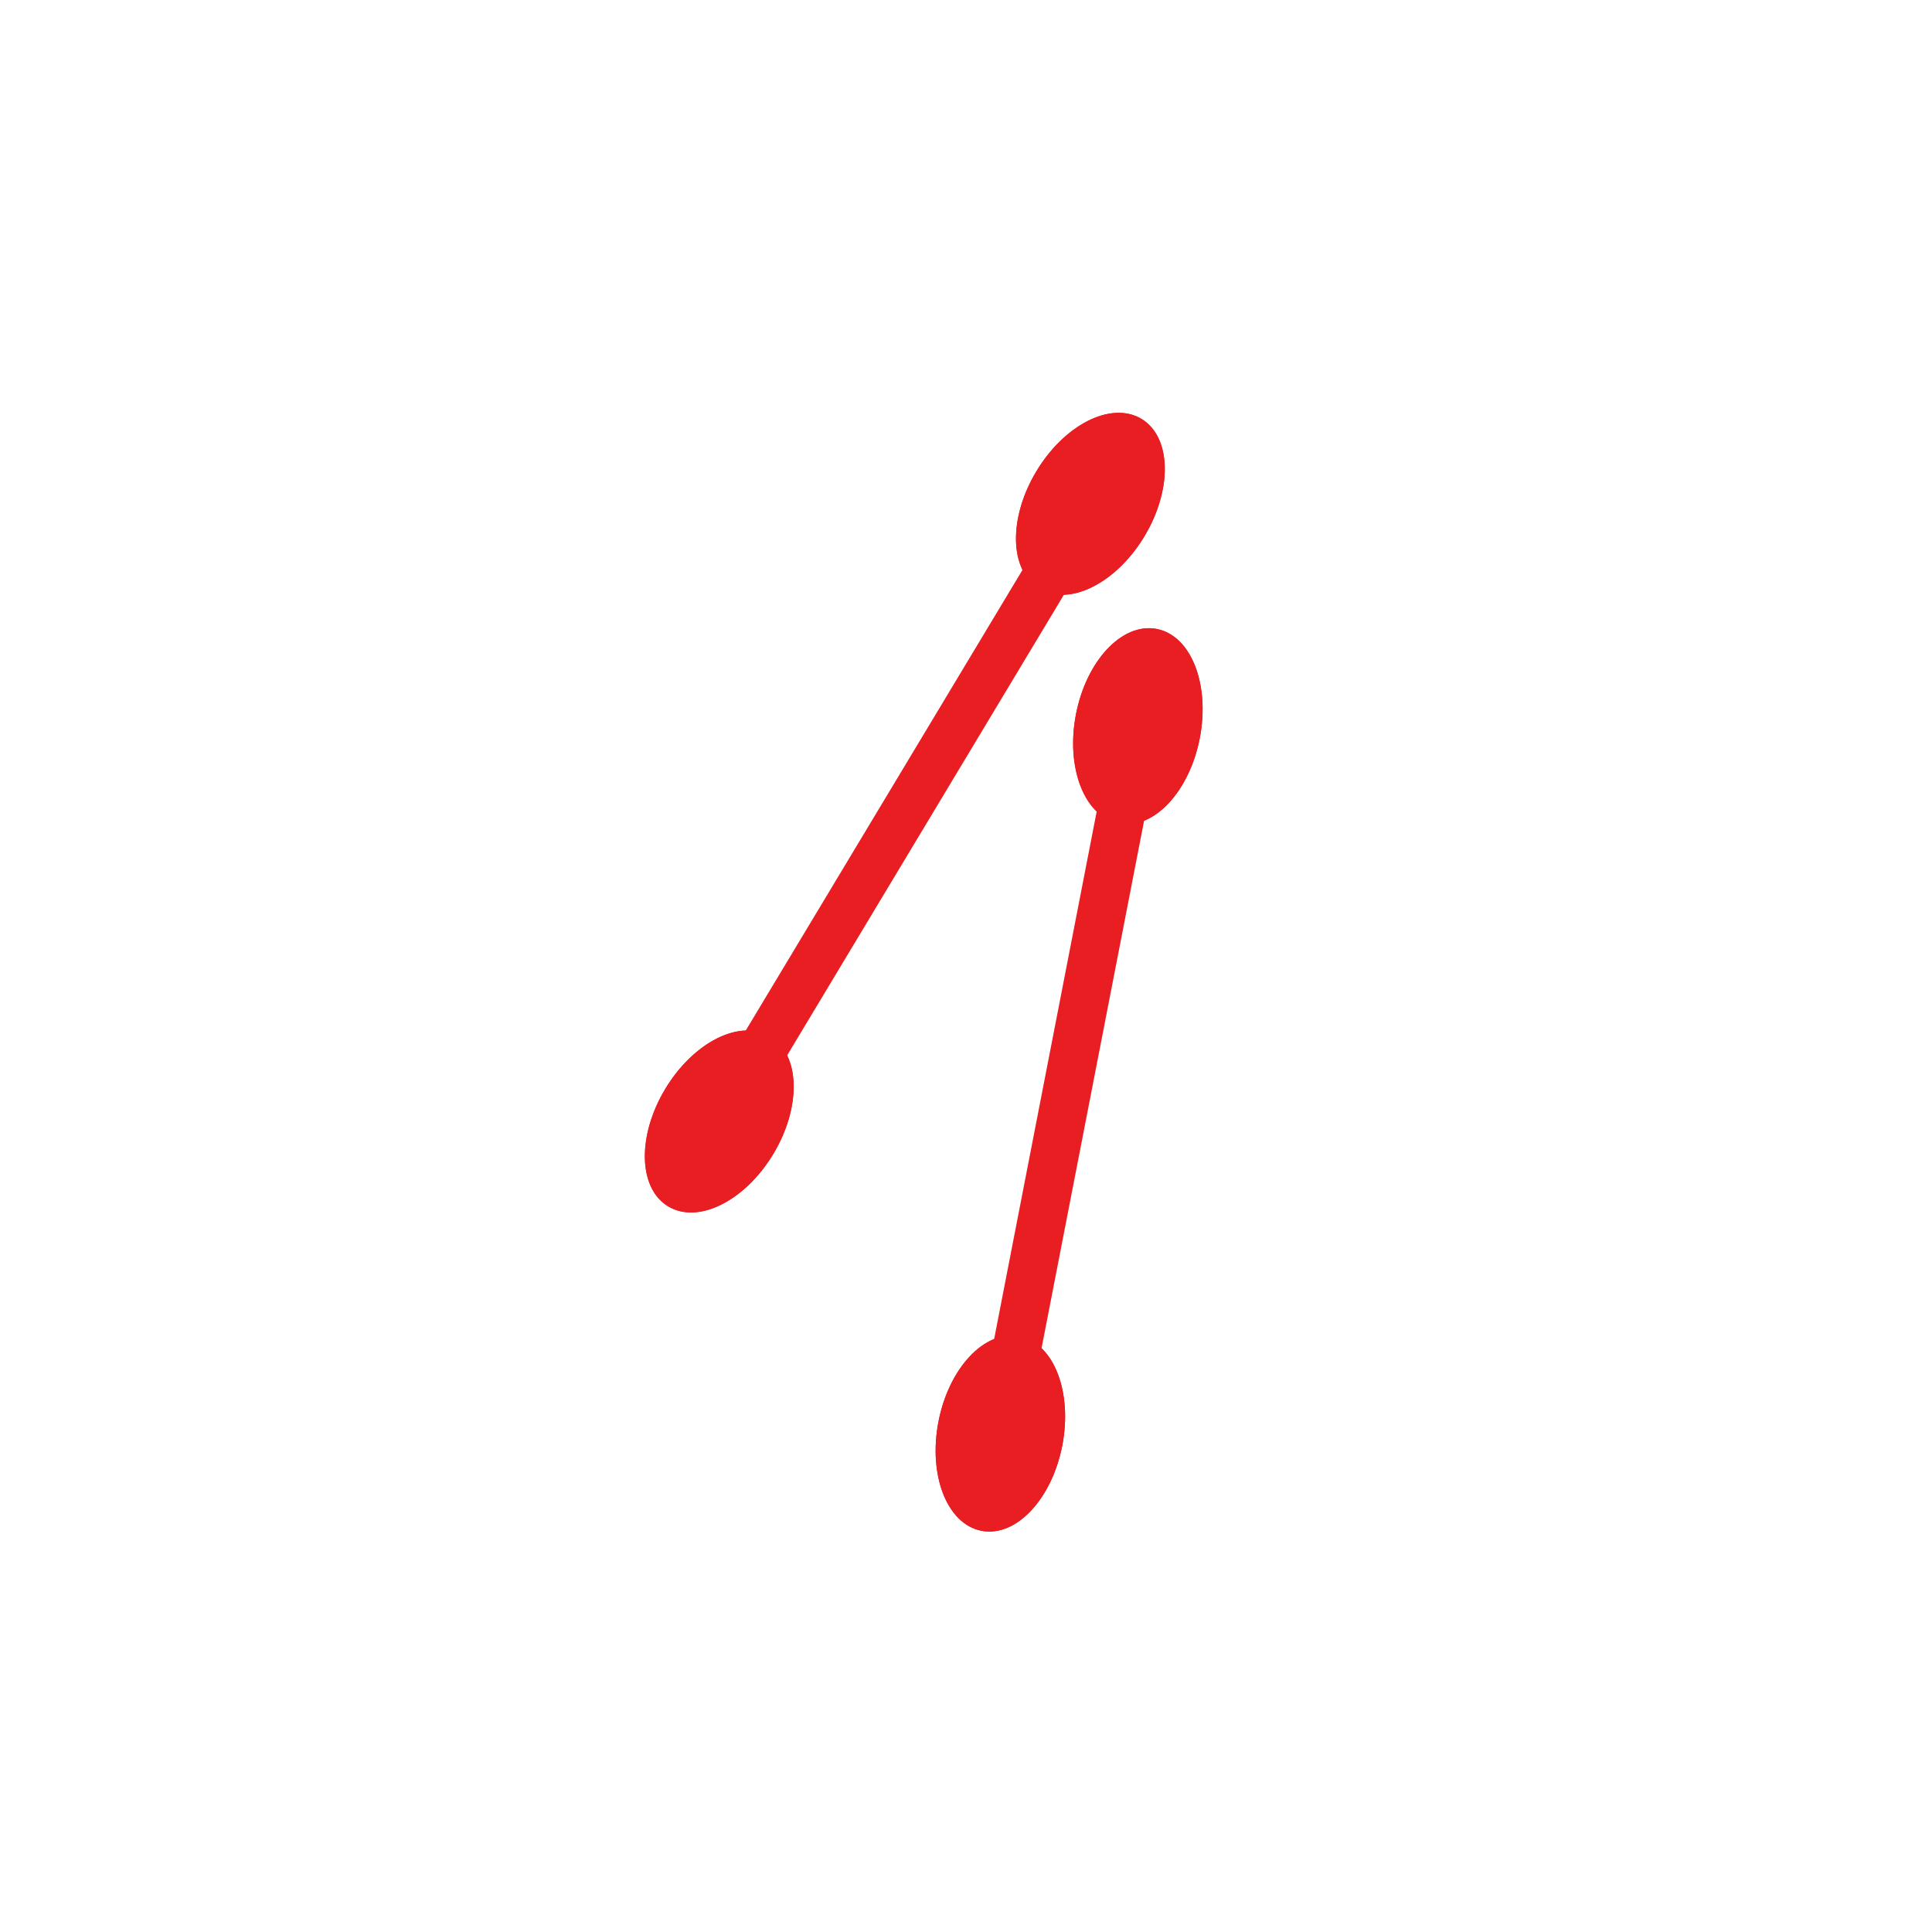 <svg xmlns="http://www.w3.org/2000/svg" width="180" height="180" viewBox="0 0 180 180">
  <g id="グループ_24118" data-name="グループ 24118" transform="translate(-592 -1194)">
    <rect id="浴場_" data-name="浴場１" width="180" height="180" transform="translate(592 1194)" fill="#fff"/>
    <g id="グループ_23616" data-name="グループ 23616" transform="translate(649.222 1230.001)">
      <g id="グループ_23614" data-name="グループ 23614" transform="translate(44.086 0) rotate(31)">
        <line id="線_2597" data-name="線 2597" y2="62.1" transform="translate(5.874 12.588)" fill="none" stroke="#e81e23" stroke-width="4.5"/>
        <g id="楕円形_612" data-name="楕円形 612" transform="translate(0 0)" fill="#e81e23" stroke="#e81e23" stroke-width="1">
          <ellipse cx="5.874" cy="9.231" rx="5.874" ry="9.231" stroke="none"/>
          <ellipse cx="5.874" cy="9.231" rx="5.374" ry="8.731" fill="none"/>
        </g>
        <g id="楕円形_613" data-name="楕円形 613" transform="translate(0 67.135)" fill="#e81e23" stroke="#e81e23" stroke-width="1">
          <ellipse cx="5.874" cy="9.231" rx="5.874" ry="9.231" stroke="none"/>
          <ellipse cx="5.874" cy="9.231" rx="5.374" ry="8.731" fill="none"/>
        </g>
      </g>
      <g id="グループ_23615" data-name="グループ 23615" transform="translate(44.786 21.476) rotate(11)">
        <line id="線_2597-2" data-name="線 2597" y2="62.1" transform="translate(5.874 12.588)" fill="none" stroke="#e81e23" stroke-width="4.5"/>
        <g id="楕円形_612-2" data-name="楕円形 612" transform="translate(0 0)" fill="#e81e23" stroke="#e81e23" stroke-width="1">
          <ellipse cx="5.874" cy="9.231" rx="5.874" ry="9.231" stroke="none"/>
          <ellipse cx="5.874" cy="9.231" rx="5.374" ry="8.731" fill="none"/>
        </g>
        <g id="楕円形_613-2" data-name="楕円形 613" transform="translate(0 67.135)" fill="#e81e23" stroke="#e81e23" stroke-width="1">
          <ellipse cx="5.874" cy="9.231" rx="5.874" ry="9.231" stroke="none"/>
          <ellipse cx="5.874" cy="9.231" rx="5.374" ry="8.731" fill="none"/>
        </g>
      </g>
    </g>
  </g>
</svg>
